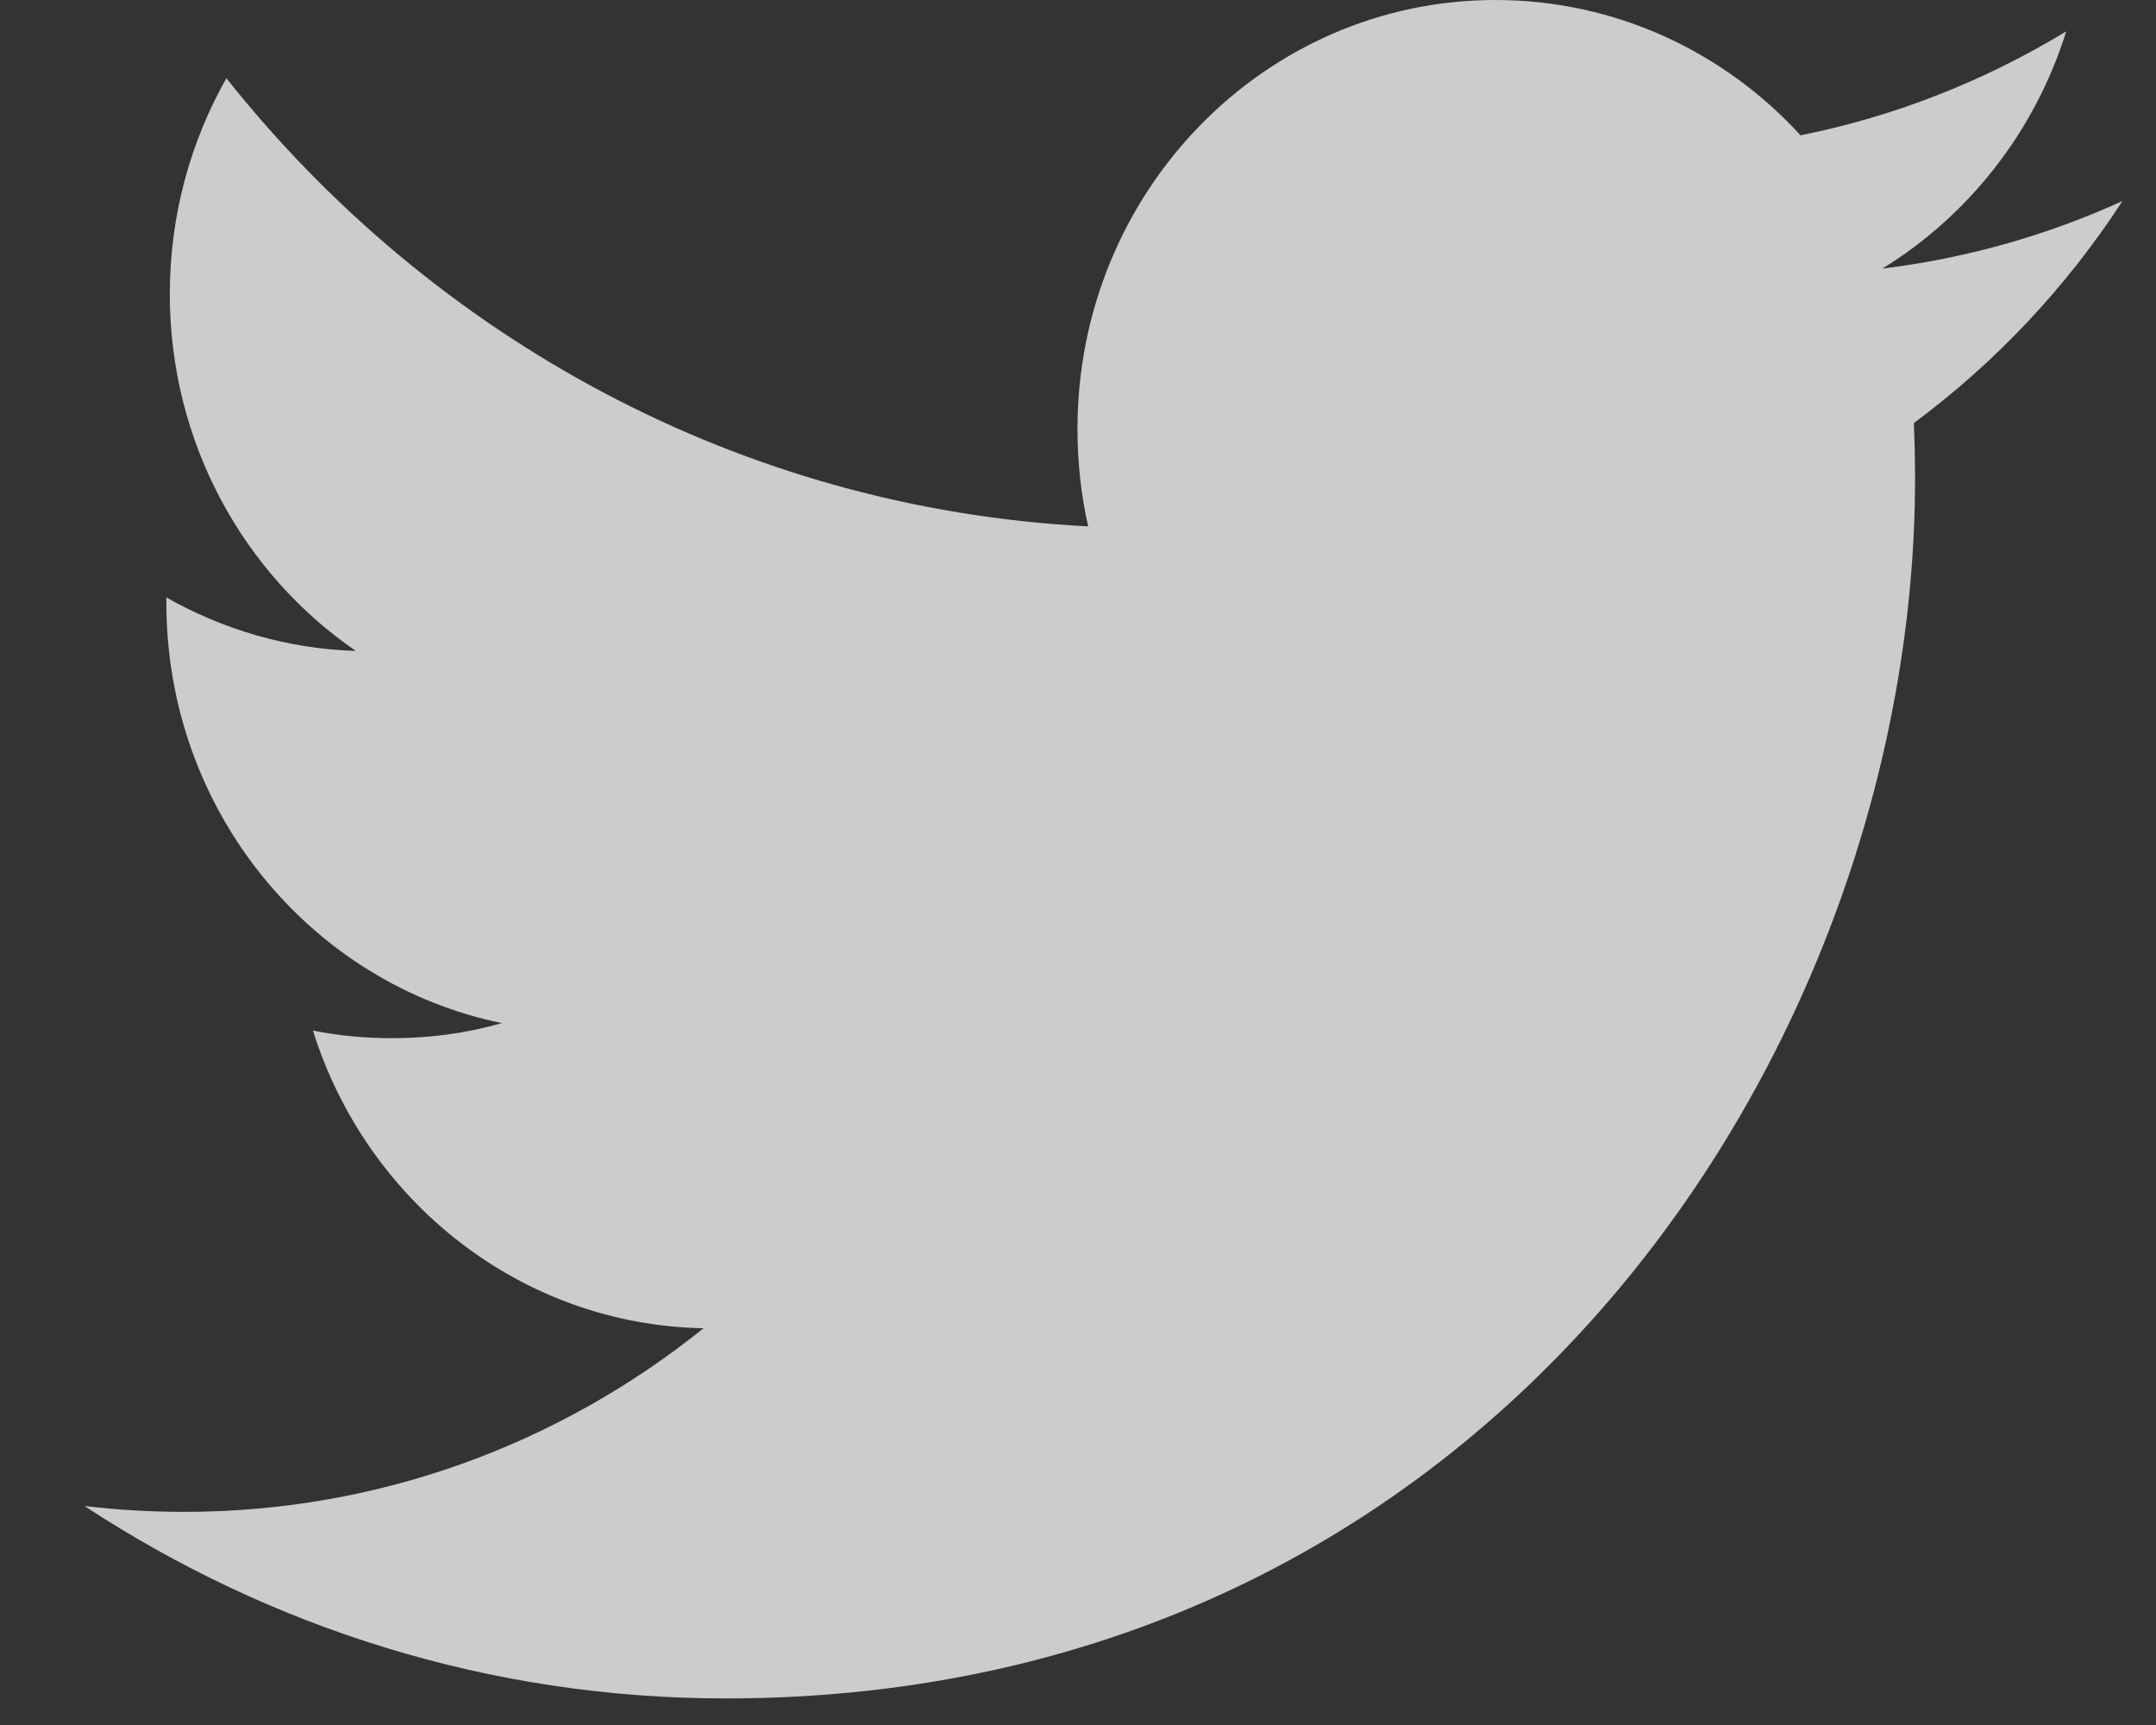 <svg width="25" height="20" viewBox="0 0 25 20" fill="none" xmlns="http://www.w3.org/2000/svg">
<rect x="0" y="0" width="25" height="20" fill="#333333" stroke="none"/>
<g opacity="0.75" clip-path="url(#clip0_3_560)">
<g clip-path="url(#clip1_3_560)">
<g clip-path="url(#clip2_3_560)">
<path d="M21.827 3.114C22.828 2.499 23.597 1.525 23.959 0.364C23.021 0.933 21.985 1.347 20.878 1.569C19.996 0.603 18.735 0 17.34 0C14.664 0 12.494 2.226 12.494 4.971C12.494 5.361 12.535 5.739 12.618 6.103C8.589 5.896 5.018 3.919 2.625 0.907C2.208 1.644 1.969 2.499 1.969 3.409C1.969 5.133 2.825 6.655 4.126 7.547C3.332 7.523 2.583 7.297 1.929 6.927V6.988C1.929 9.397 3.6 11.407 5.819 11.862C5.413 11.979 4.984 12.037 4.542 12.037C4.23 12.037 3.925 12.007 3.629 11.949C4.246 13.923 6.036 15.361 8.158 15.4C6.499 16.734 4.407 17.529 2.137 17.529C1.746 17.529 1.359 17.506 0.98 17.461C3.126 18.869 5.675 19.692 8.412 19.692C17.33 19.692 22.206 12.118 22.206 5.549C22.206 5.332 22.201 5.116 22.193 4.904C23.14 4.203 23.963 3.328 24.611 2.331C23.742 2.727 22.808 2.994 21.827 3.114Z" fill="white"/>
</g>
</g>
</g>
<defs>
<clipPath id="clip0_3_560">
<rect width="24" height="20" fill="white" transform="translate(0.98)"/>
</clipPath>
<clipPath id="clip1_3_560">
<rect width="24" height="20" fill="white" transform="translate(0.98)"/>
</clipPath>
<clipPath id="clip2_3_560">
<rect width="24" height="20" fill="white" transform="translate(0.98)"/>
</clipPath>
</defs>
</svg>
